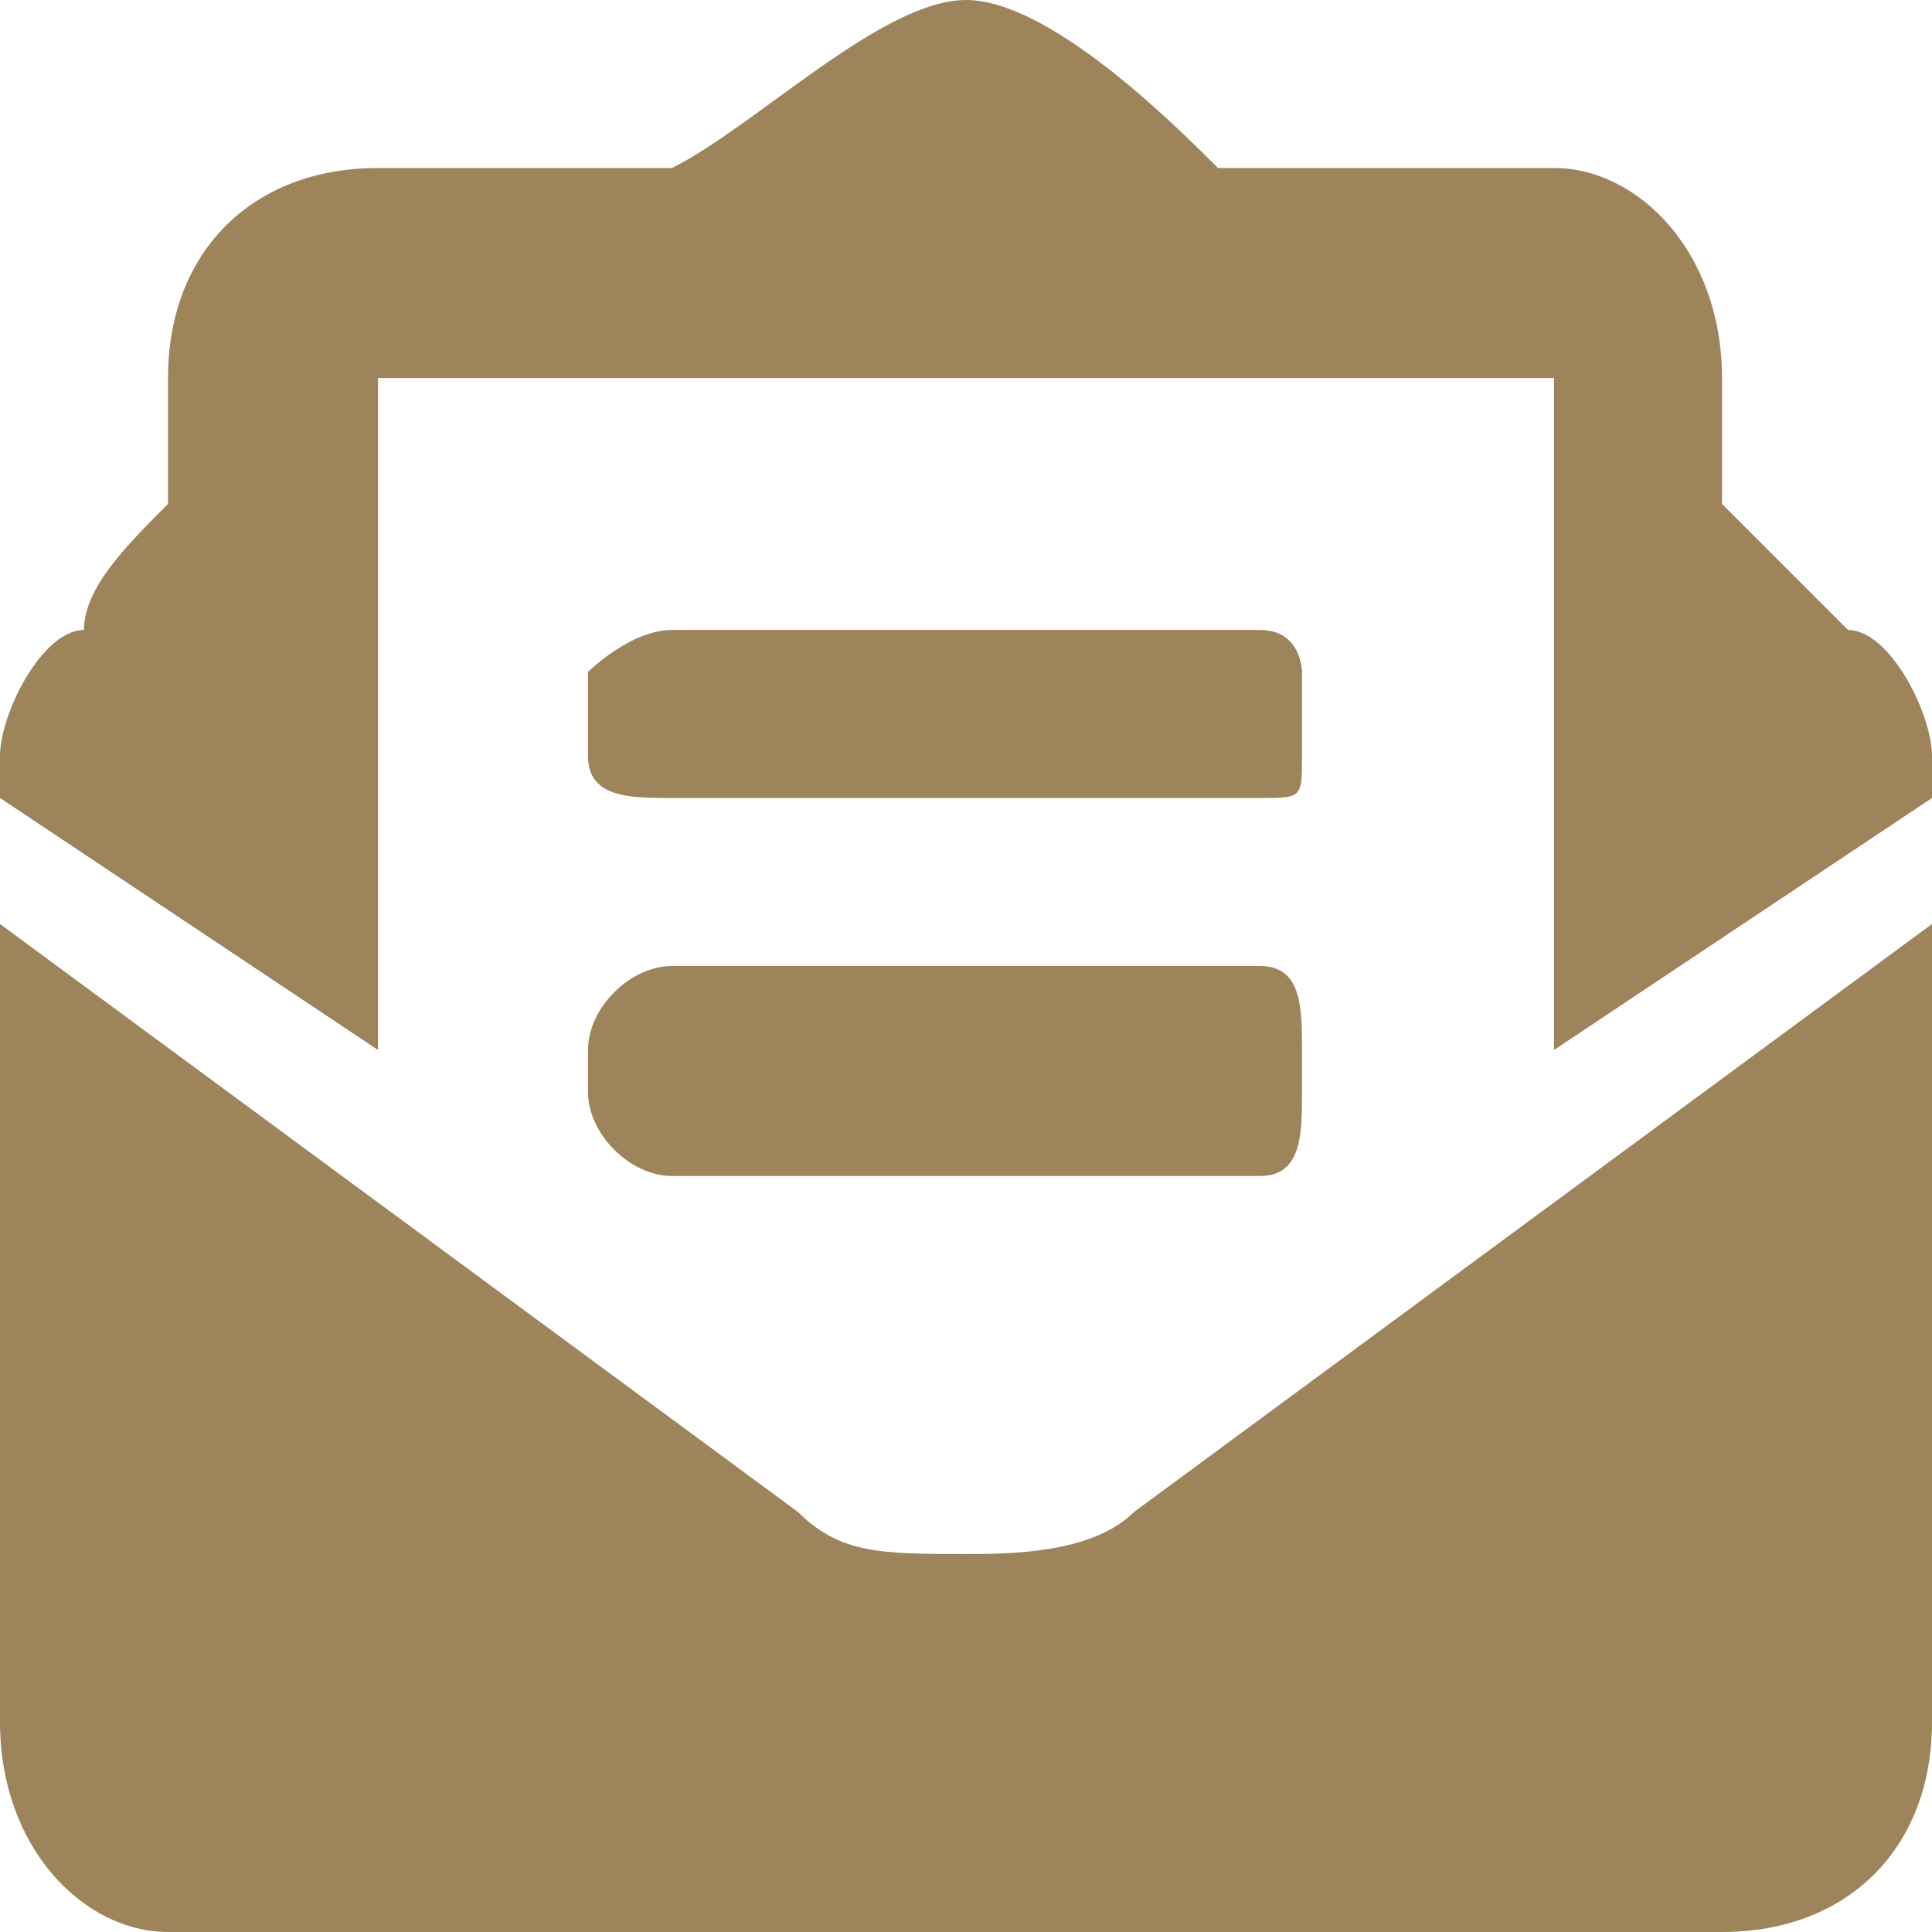 <?xml version="1.0" encoding="UTF-8"?>
<!DOCTYPE svg PUBLIC "-//W3C//DTD SVG 1.1//EN" "http://www.w3.org/Graphics/SVG/1.1/DTD/svg11.dtd">
<!-- Creator: CorelDRAW -->
<svg xmlns="http://www.w3.org/2000/svg" xml:space="preserve" width="83px" height="83px" version="1.1" style="shape-rendering:geometricPrecision; text-rendering:geometricPrecision; image-rendering:optimizeQuality; fill-rule:evenodd; clip-rule:evenodd"
viewBox="0 0 0.46 0.46"
 xmlns:xlink="http://www.w3.org/1999/xlink"
 xmlns:xodm="http://www.corel.com/coreldraw/odm/2003">
 <defs>
  <style type="text/css">
   <![CDATA[
    .fil0 {fill:#9d845a;fill-rule:nonzero}
   ]]>
  </style>
 </defs>
 <g id="Layer_x0020_1">
  <path class="fil0" d="M0.16 0.19l0.14 0c0.01,0 0.01,0 0.01,-0.01l0 -0.02c0,0 0,-0.01 -0.01,-0.01l-0.14 0c-0.01,0 -0.02,0.01 -0.02,0.01l0 0.02c0,0.01 0.01,0.01 0.02,0.01zm-0.02 0.07c0,0.01 0.01,0.02 0.02,0.02l0.14 0c0.01,0 0.01,-0.01 0.01,-0.02l0 -0.01c0,-0.01 0,-0.02 -0.01,-0.02l-0.14 0c-0.01,0 -0.02,0.01 -0.02,0.02l0 0.01zm0.09 0.11c-0.02,0 -0.03,0 -0.04,-0.01l-0.19 -0.14 0 0.19c0,0.03 0.02,0.05 0.04,0.05l0.37 0c0.03,0 0.05,-0.02 0.05,-0.05l0 -0.19 -0.19 0.14c-0.01,0.01 -0.03,0.01 -0.04,0.01l0 0zm0.21 -0.22c-0.01,-0.01 -0.02,-0.02 -0.03,-0.03l0 -0.03c0,-0.03 -0.02,-0.05 -0.04,-0.05l-0.07 0c0,0 0,0 -0.01,0 -0.01,-0.01 -0.04,-0.04 -0.06,-0.04 -0.02,0 -0.05,0.03 -0.07,0.04 0,0 0,0 -0.01,0l-0.06 0c-0.03,0 -0.05,0.02 -0.05,0.05l0 0.03c-0.01,0.01 -0.02,0.02 -0.02,0.03 -0.01,0 -0.02,0.02 -0.02,0.03l0 0.01 0.09 0.06 0 -0.16 0.28 0 0 0.16 0.09 -0.06 0 -0.01c0,-0.01 -0.01,-0.03 -0.02,-0.03l0 0z"/>
 </g>
</svg>
